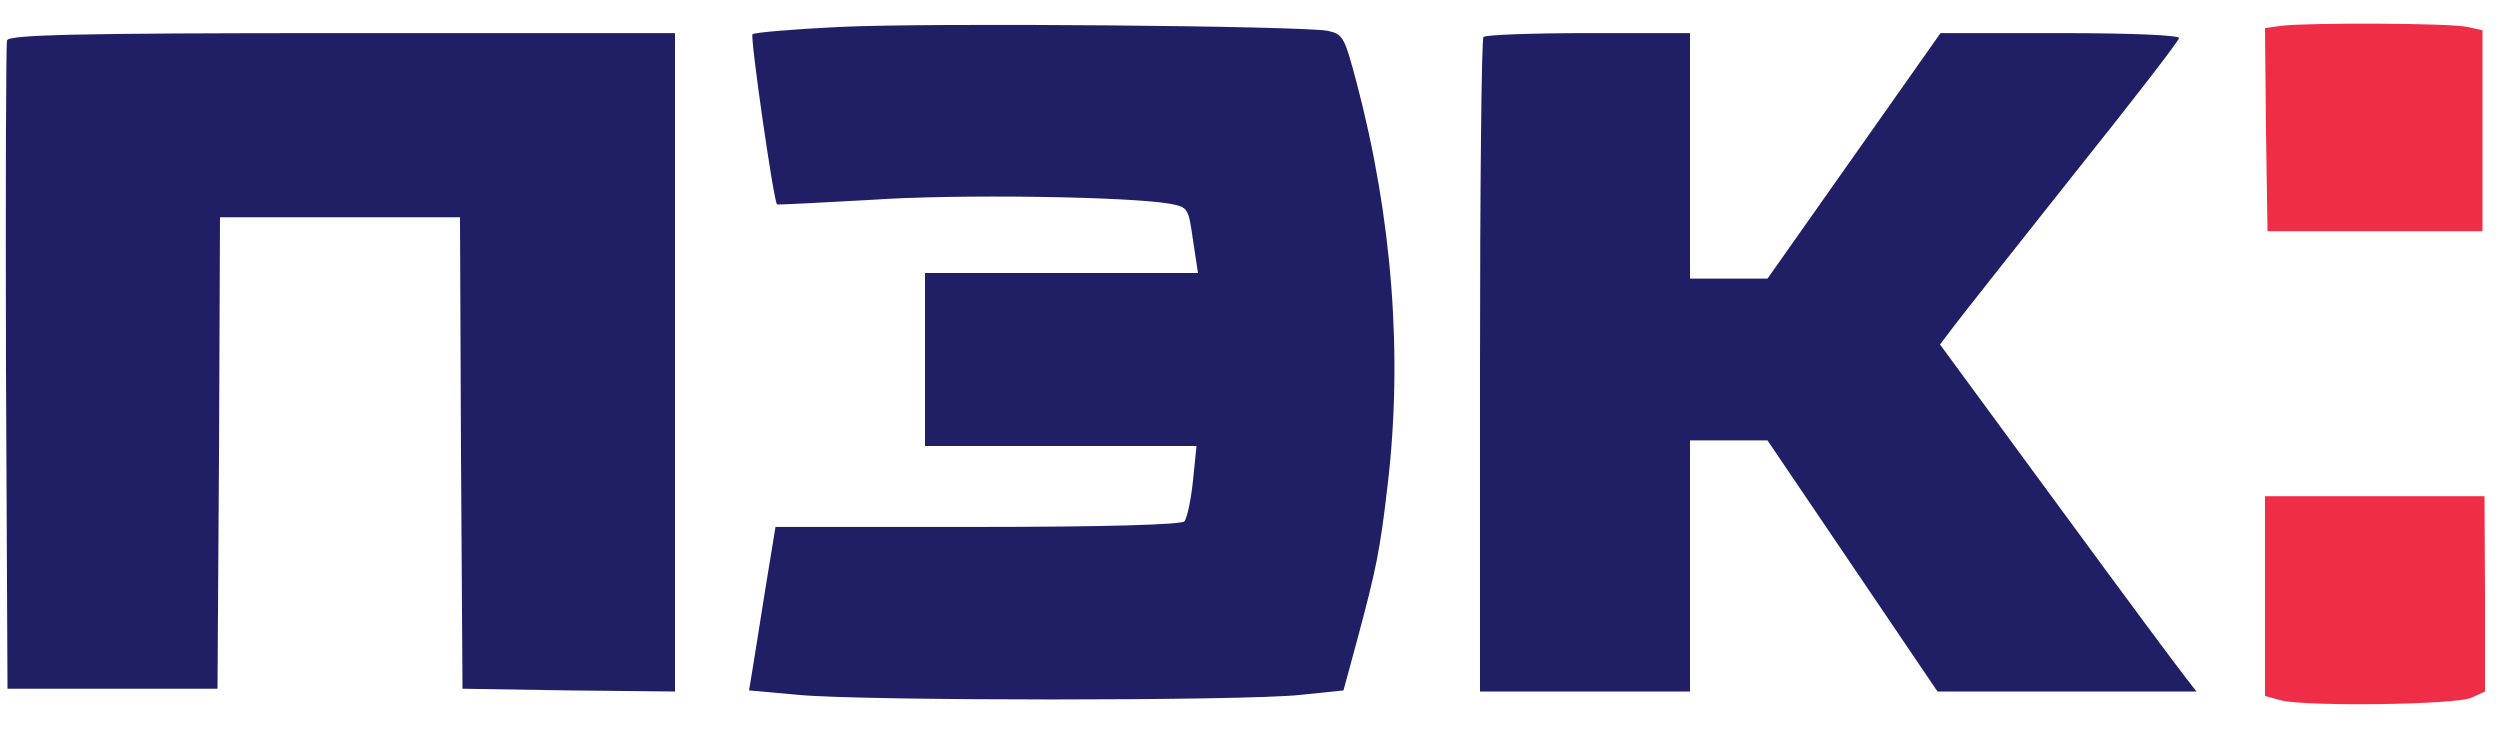 <svg width="61" height="18" viewBox="0 0 61 18" fill="none" xmlns="http://www.w3.org/2000/svg">
<path d="M20.472 0.658C19.349 0.712 18.398 0.794 18.361 0.835C18.3 0.903 18.873 4.892 18.959 4.987C18.971 5.001 19.996 4.946 21.228 4.878C23.351 4.729 27.584 4.797 28.56 4.974C28.987 5.055 28.999 5.083 29.109 5.859L29.231 6.662H25.901H22.57V8.772V10.882H25.876H29.195L29.109 11.727C29.06 12.203 28.963 12.639 28.902 12.72C28.829 12.802 26.974 12.857 23.851 12.857H18.922L18.666 14.422C18.532 15.28 18.385 16.178 18.349 16.41L18.276 16.846L19.483 16.955C21.045 17.104 30.378 17.104 31.732 16.955L32.781 16.846L33.099 15.675C33.587 13.864 33.672 13.428 33.855 11.863C34.233 8.704 33.977 5.328 33.099 2.006C32.806 0.903 32.769 0.835 32.403 0.753C31.781 0.631 22.668 0.549 20.472 0.658Z" fill="#201F65"/>
<path d="M55.656 0.63L55.266 0.685L55.29 3.163L55.327 5.641H57.95H60.573V3.19V0.739L60.207 0.658C59.817 0.562 56.315 0.549 55.656 0.63Z" fill="#EF2D47"/>
<path d="M0.171 0.985C0.146 1.08 0.134 4.688 0.146 8.977L0.183 16.805H2.745H5.307L5.344 11.046L5.368 5.301H8.296H11.224L11.248 11.046L11.285 16.805L13.871 16.846L16.47 16.873V8.84V0.808H8.357C1.806 0.808 0.22 0.849 0.171 0.985Z" fill="#201F65"/>
<path d="M36.197 0.903C36.149 0.944 36.112 4.565 36.112 8.936V16.873H38.674H41.236V13.81V10.746H42.188H43.127L45.201 13.81L47.275 16.873H50.435H53.595L53.351 16.56C53.216 16.396 51.801 14.491 50.215 12.326L47.336 8.405L47.678 7.955C47.861 7.71 49.166 6.063 50.569 4.293C51.984 2.523 53.155 1.012 53.168 0.93C53.192 0.862 52.082 0.808 50.276 0.808H47.348L45.238 3.803L43.127 6.798H42.188H41.236V3.803V0.808H38.759C37.393 0.808 36.234 0.849 36.197 0.903Z" fill="#201F65"/>
<path d="M55.266 14.545V16.982L55.669 17.091C56.279 17.241 59.914 17.2 60.305 17.023L60.634 16.873V14.49L60.622 12.108H57.938H55.266V14.545Z" fill="#EF2D47"/>
</svg>
